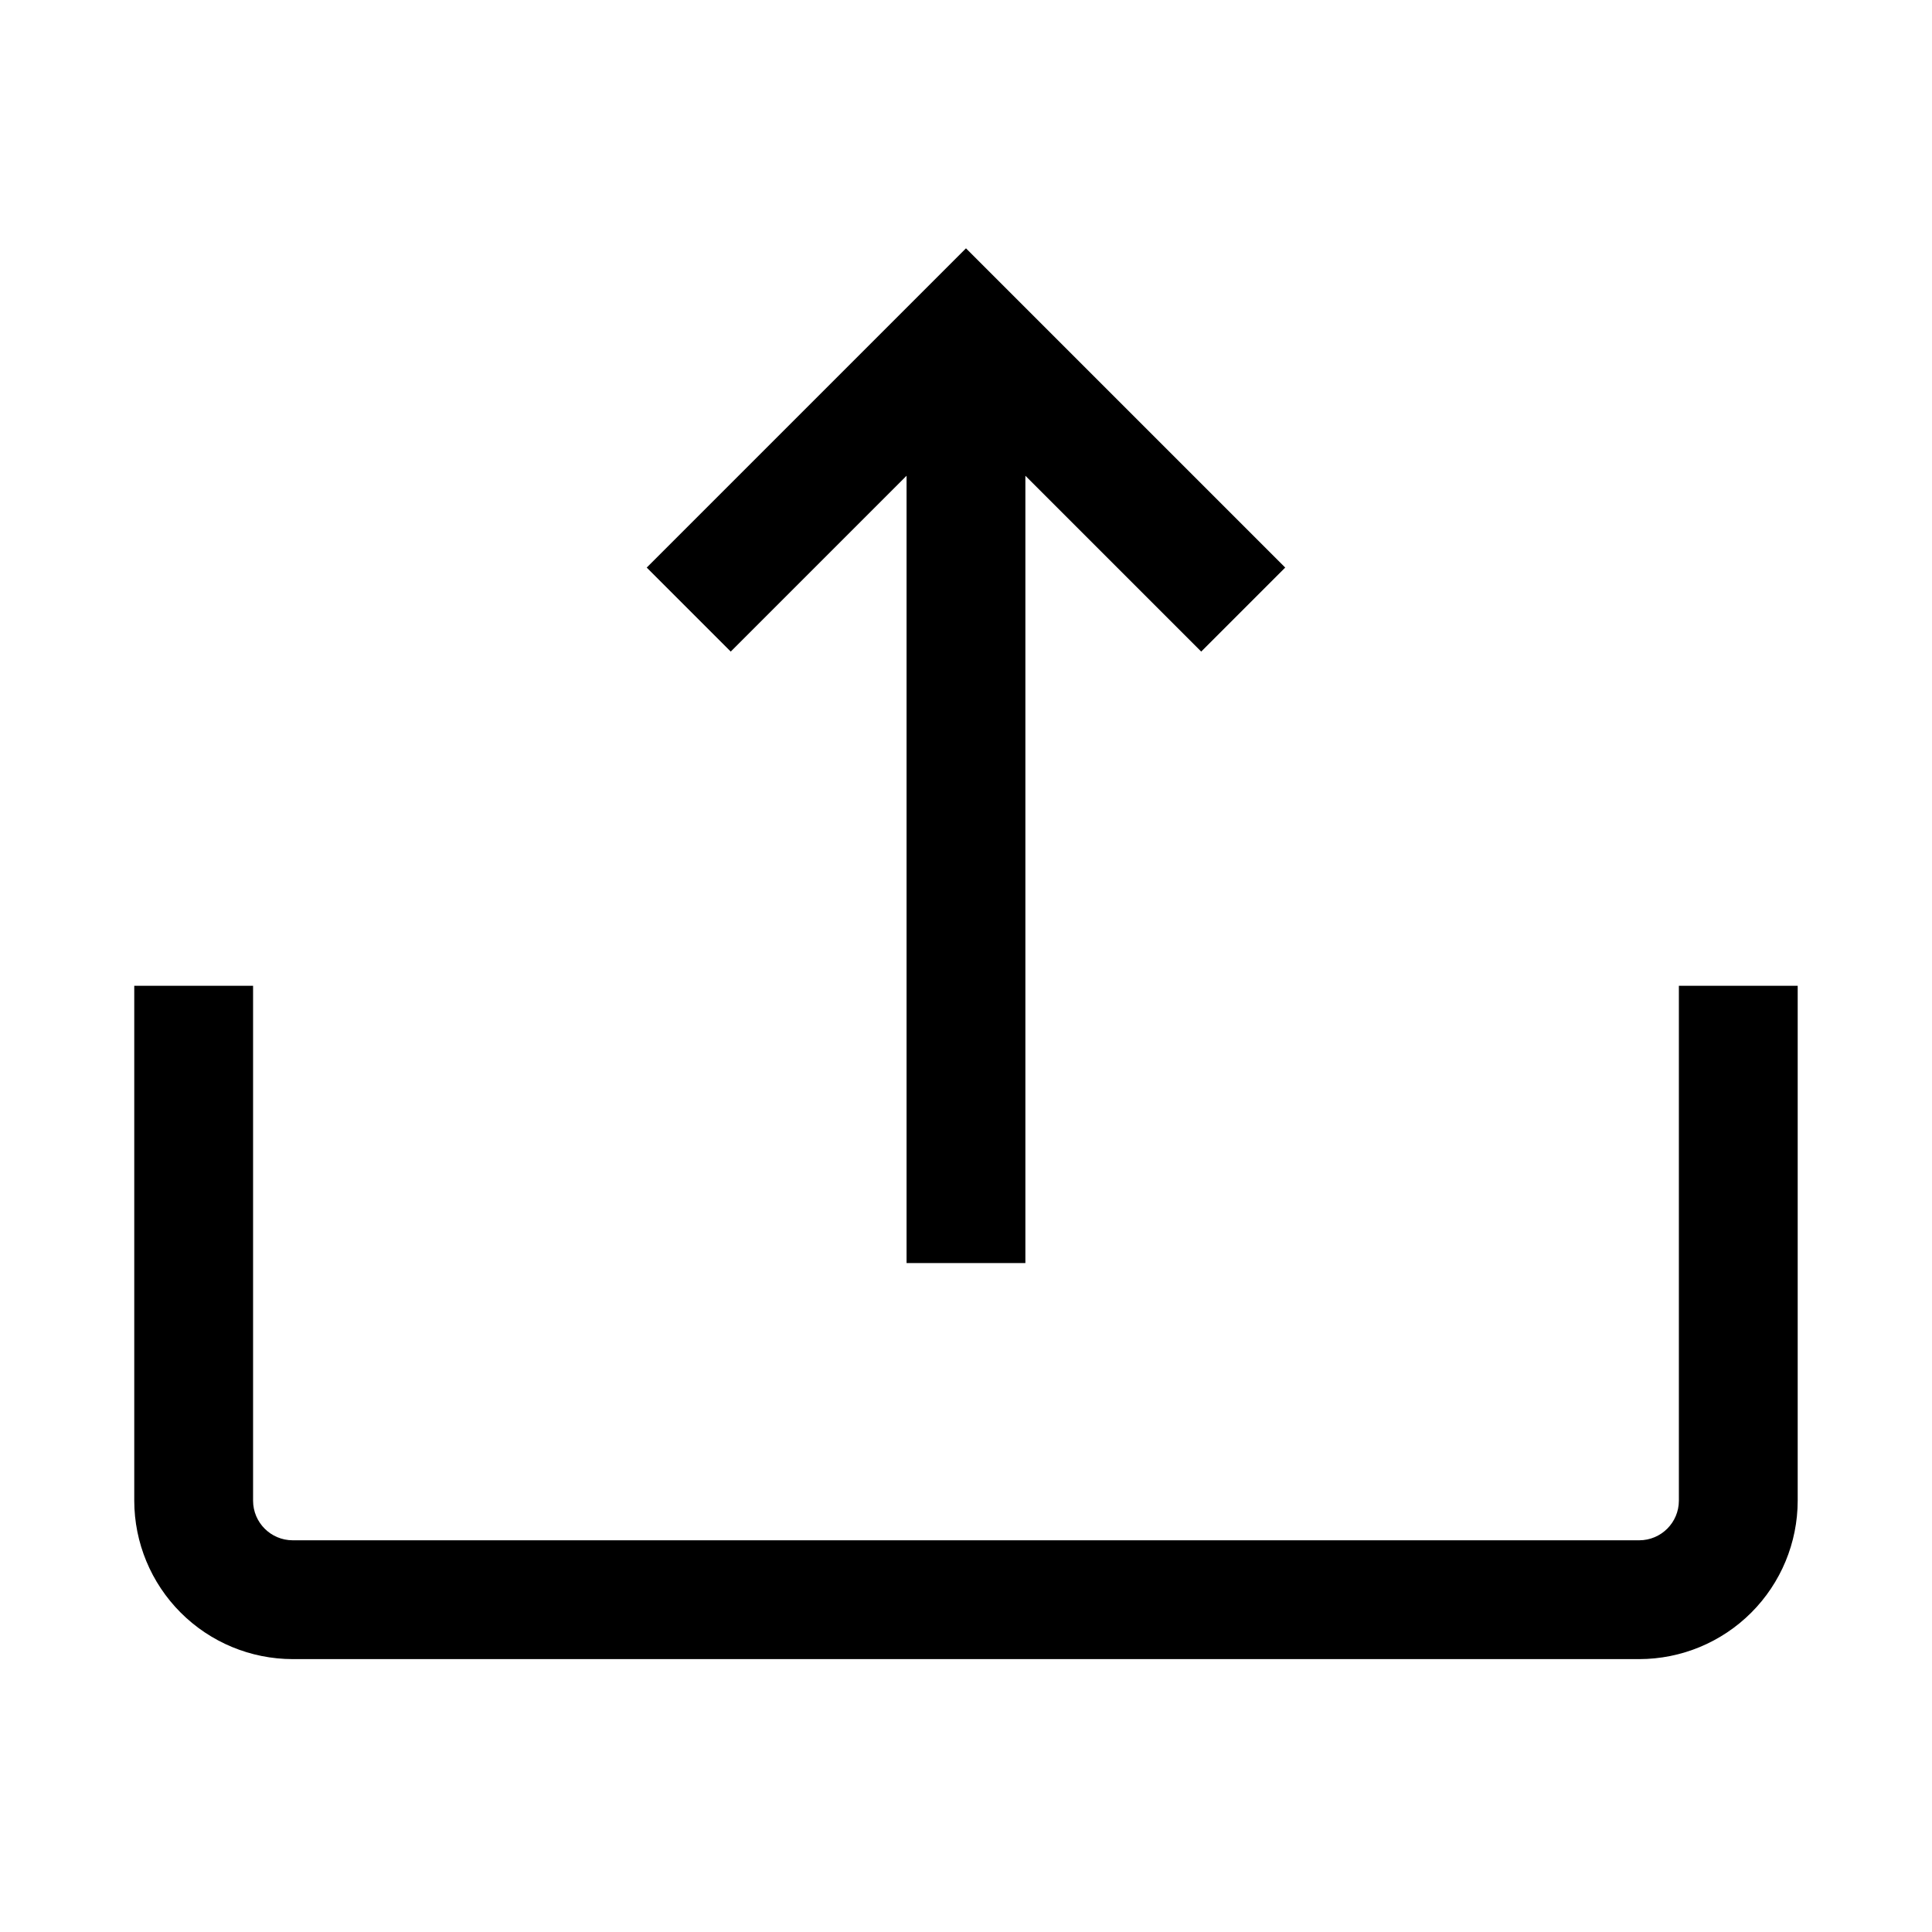 <?xml version="1.0" encoding="UTF-8"?>
<!-- Uploaded to: ICON Repo, www.iconrepo.com, Generator: ICON Repo Mixer Tools -->
<svg fill="#000000" width="800px" height="800px" version="1.1" viewBox="144 144 512 512" xmlns="http://www.w3.org/2000/svg">
 <path d="m384.25 478.72v-208.64l-46.598 46.598-22.266-22.266 84.609-84.605 84.602 84.602-22.266 22.266-46.594-46.594v208.64zm204.67 62.977c-0.004 5.793-4.699 10.488-10.496 10.496h-356.86c-5.793-0.008-10.488-4.703-10.496-10.496v-136.45h-31.488v136.45c0.012 11.129 4.441 21.801 12.312 29.672 7.867 7.871 18.539 12.301 29.672 12.312h356.86c11.133-0.012 21.805-4.441 29.676-12.312 7.871-7.871 12.297-18.543 12.309-29.672v-136.45h-31.488z"/>
</svg>